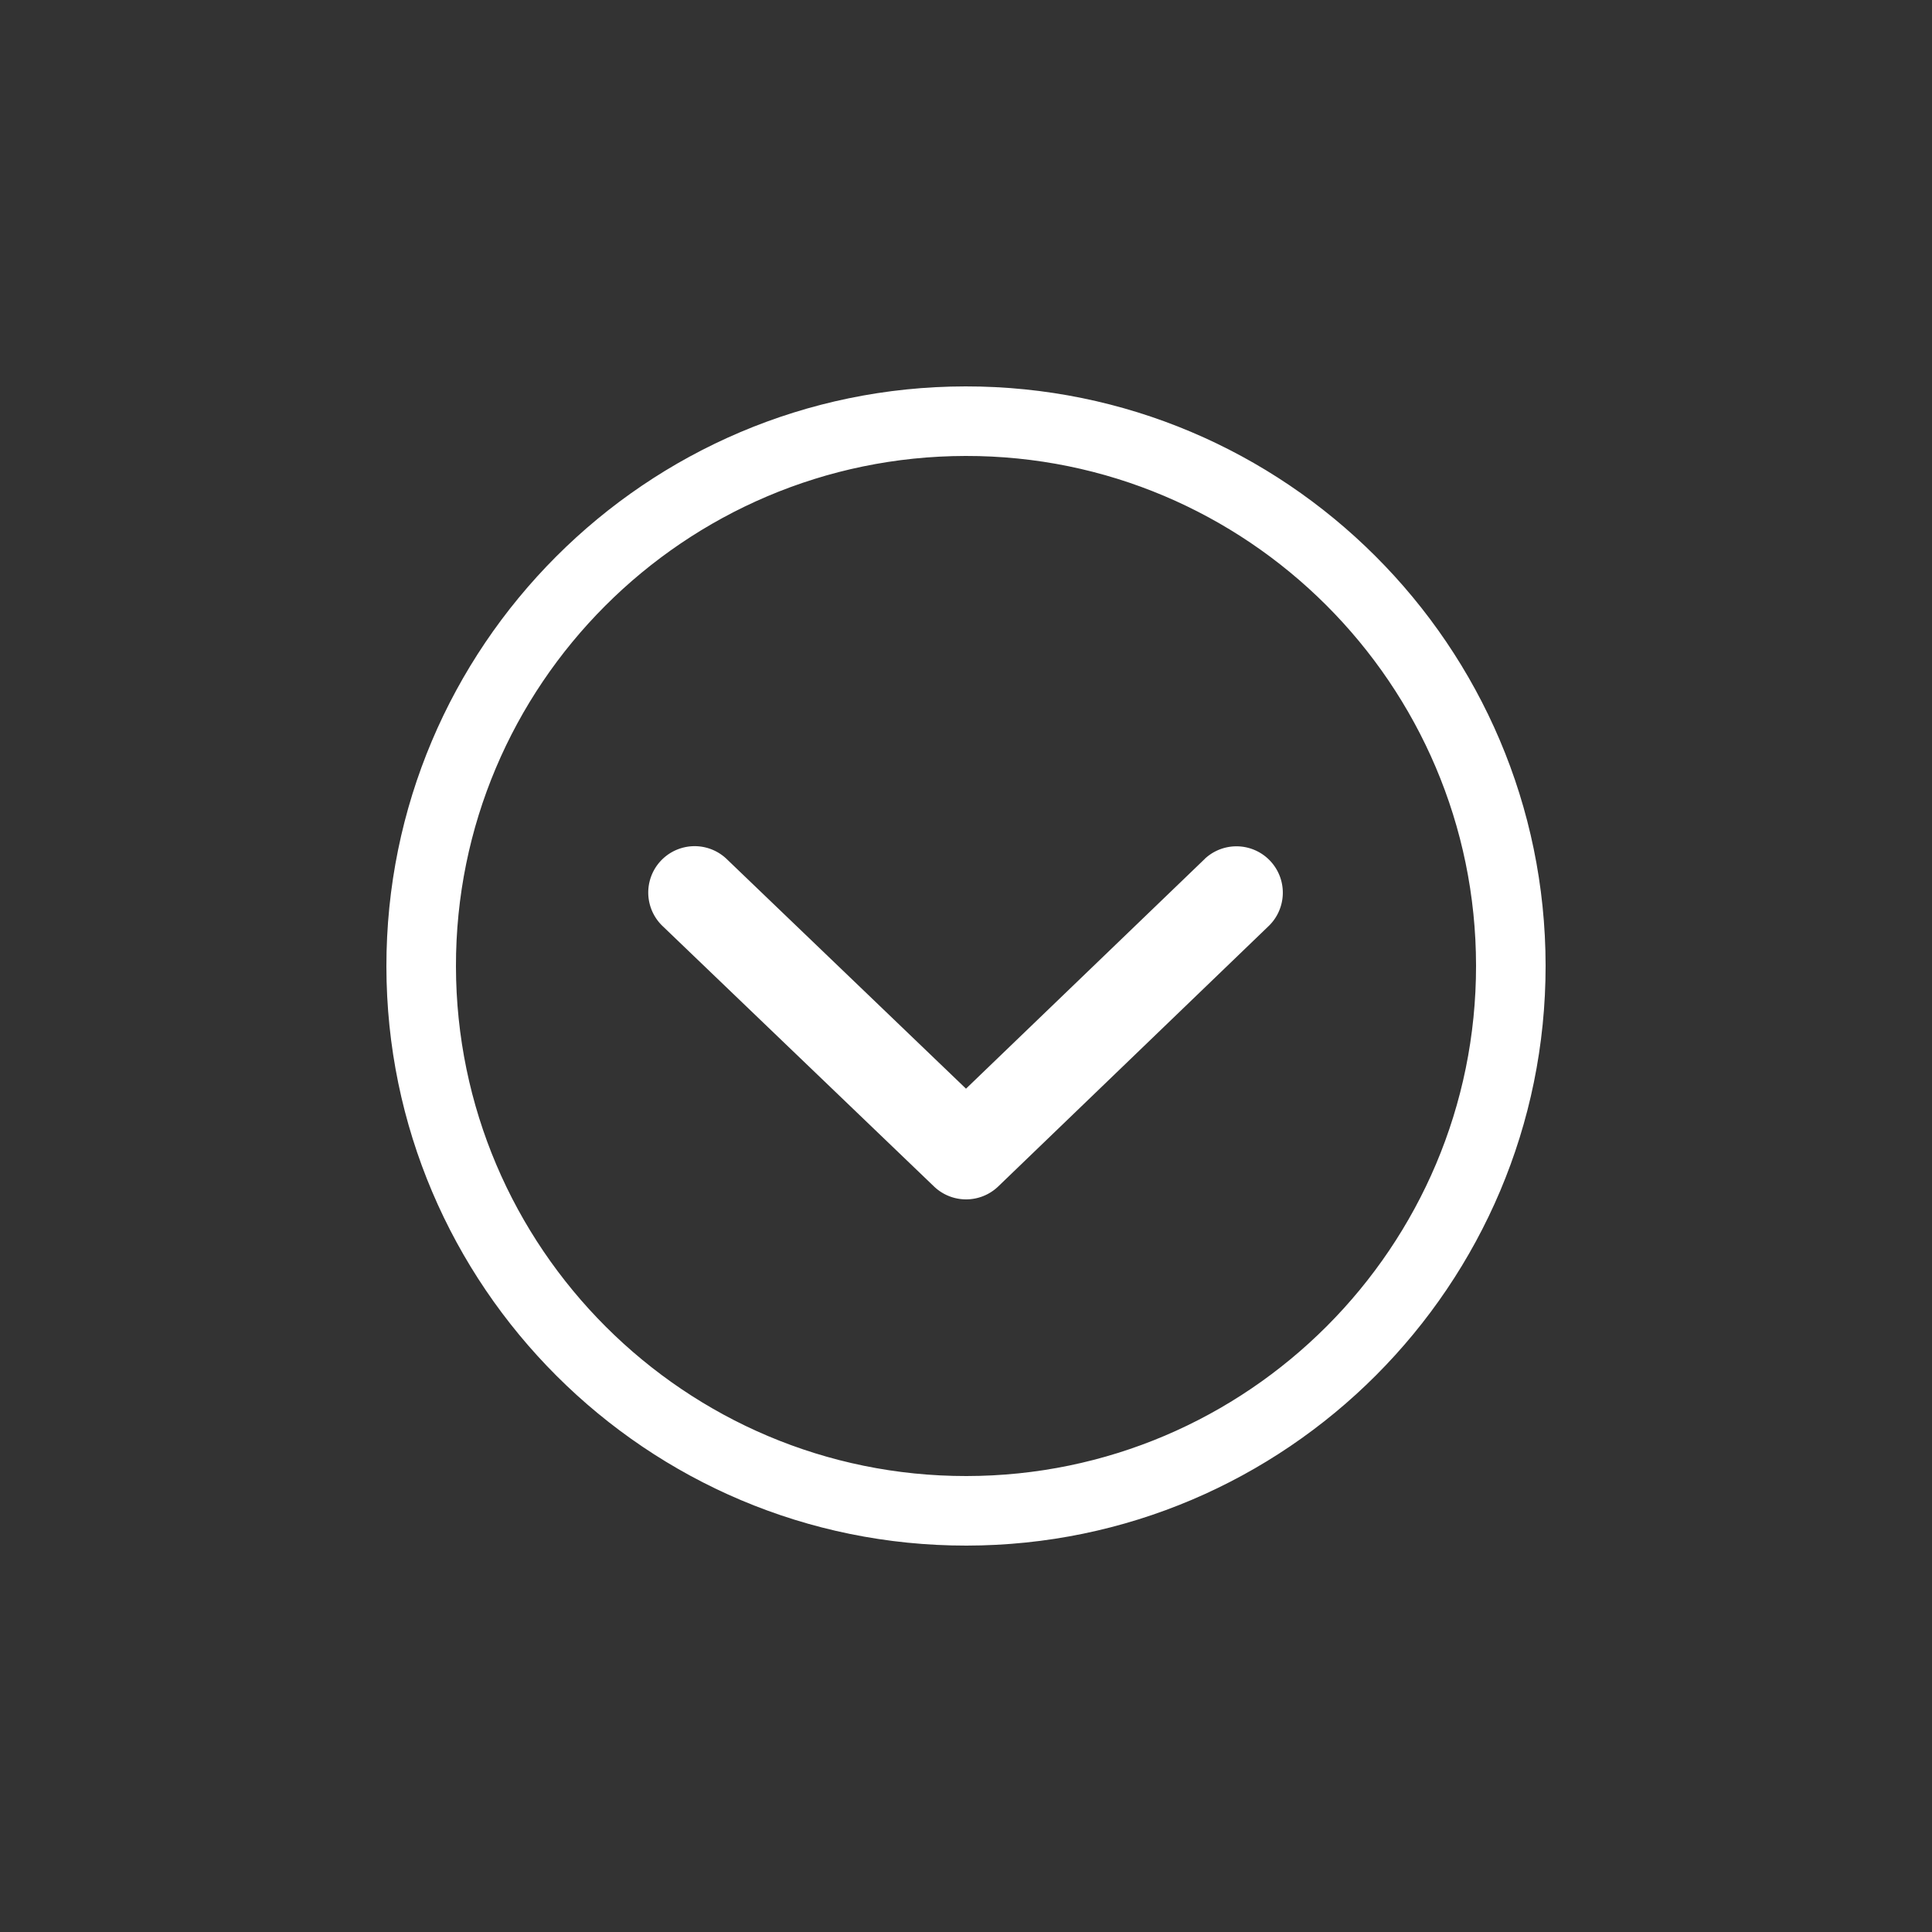 <svg id="illus" xmlns="http://www.w3.org/2000/svg" viewBox="0 0 500 500"><rect x="0" y="0" width="500" height="500" fill="#333333" stroke="none"/><defs><style>.cls-1{fill:#fff;}</style></defs><title>icn</title><path class="cls-1" d="M249.87,100c-82.71.07-149.94,67.42-149.87,150.13S167.42,400.07,250.13,400,400.07,332.58,400,249.87,332.58,99.93,249.87,100Zm.24,282c-72.78.06-132-59.1-132.11-131.89s59.1-132,131.89-132.11S381.94,177.1,382,249.89,322.9,381.94,250.11,382Z"/><path class="cls-1" d="M311.85,222.23,250,281.75l-61.92-59.42a12,12,0,0,0-16.62,17.32l70.25,67.4a12,12,0,0,0,16.63,0l70.12-67.52a12,12,0,0,0-16.64-17.29Z"/></svg>